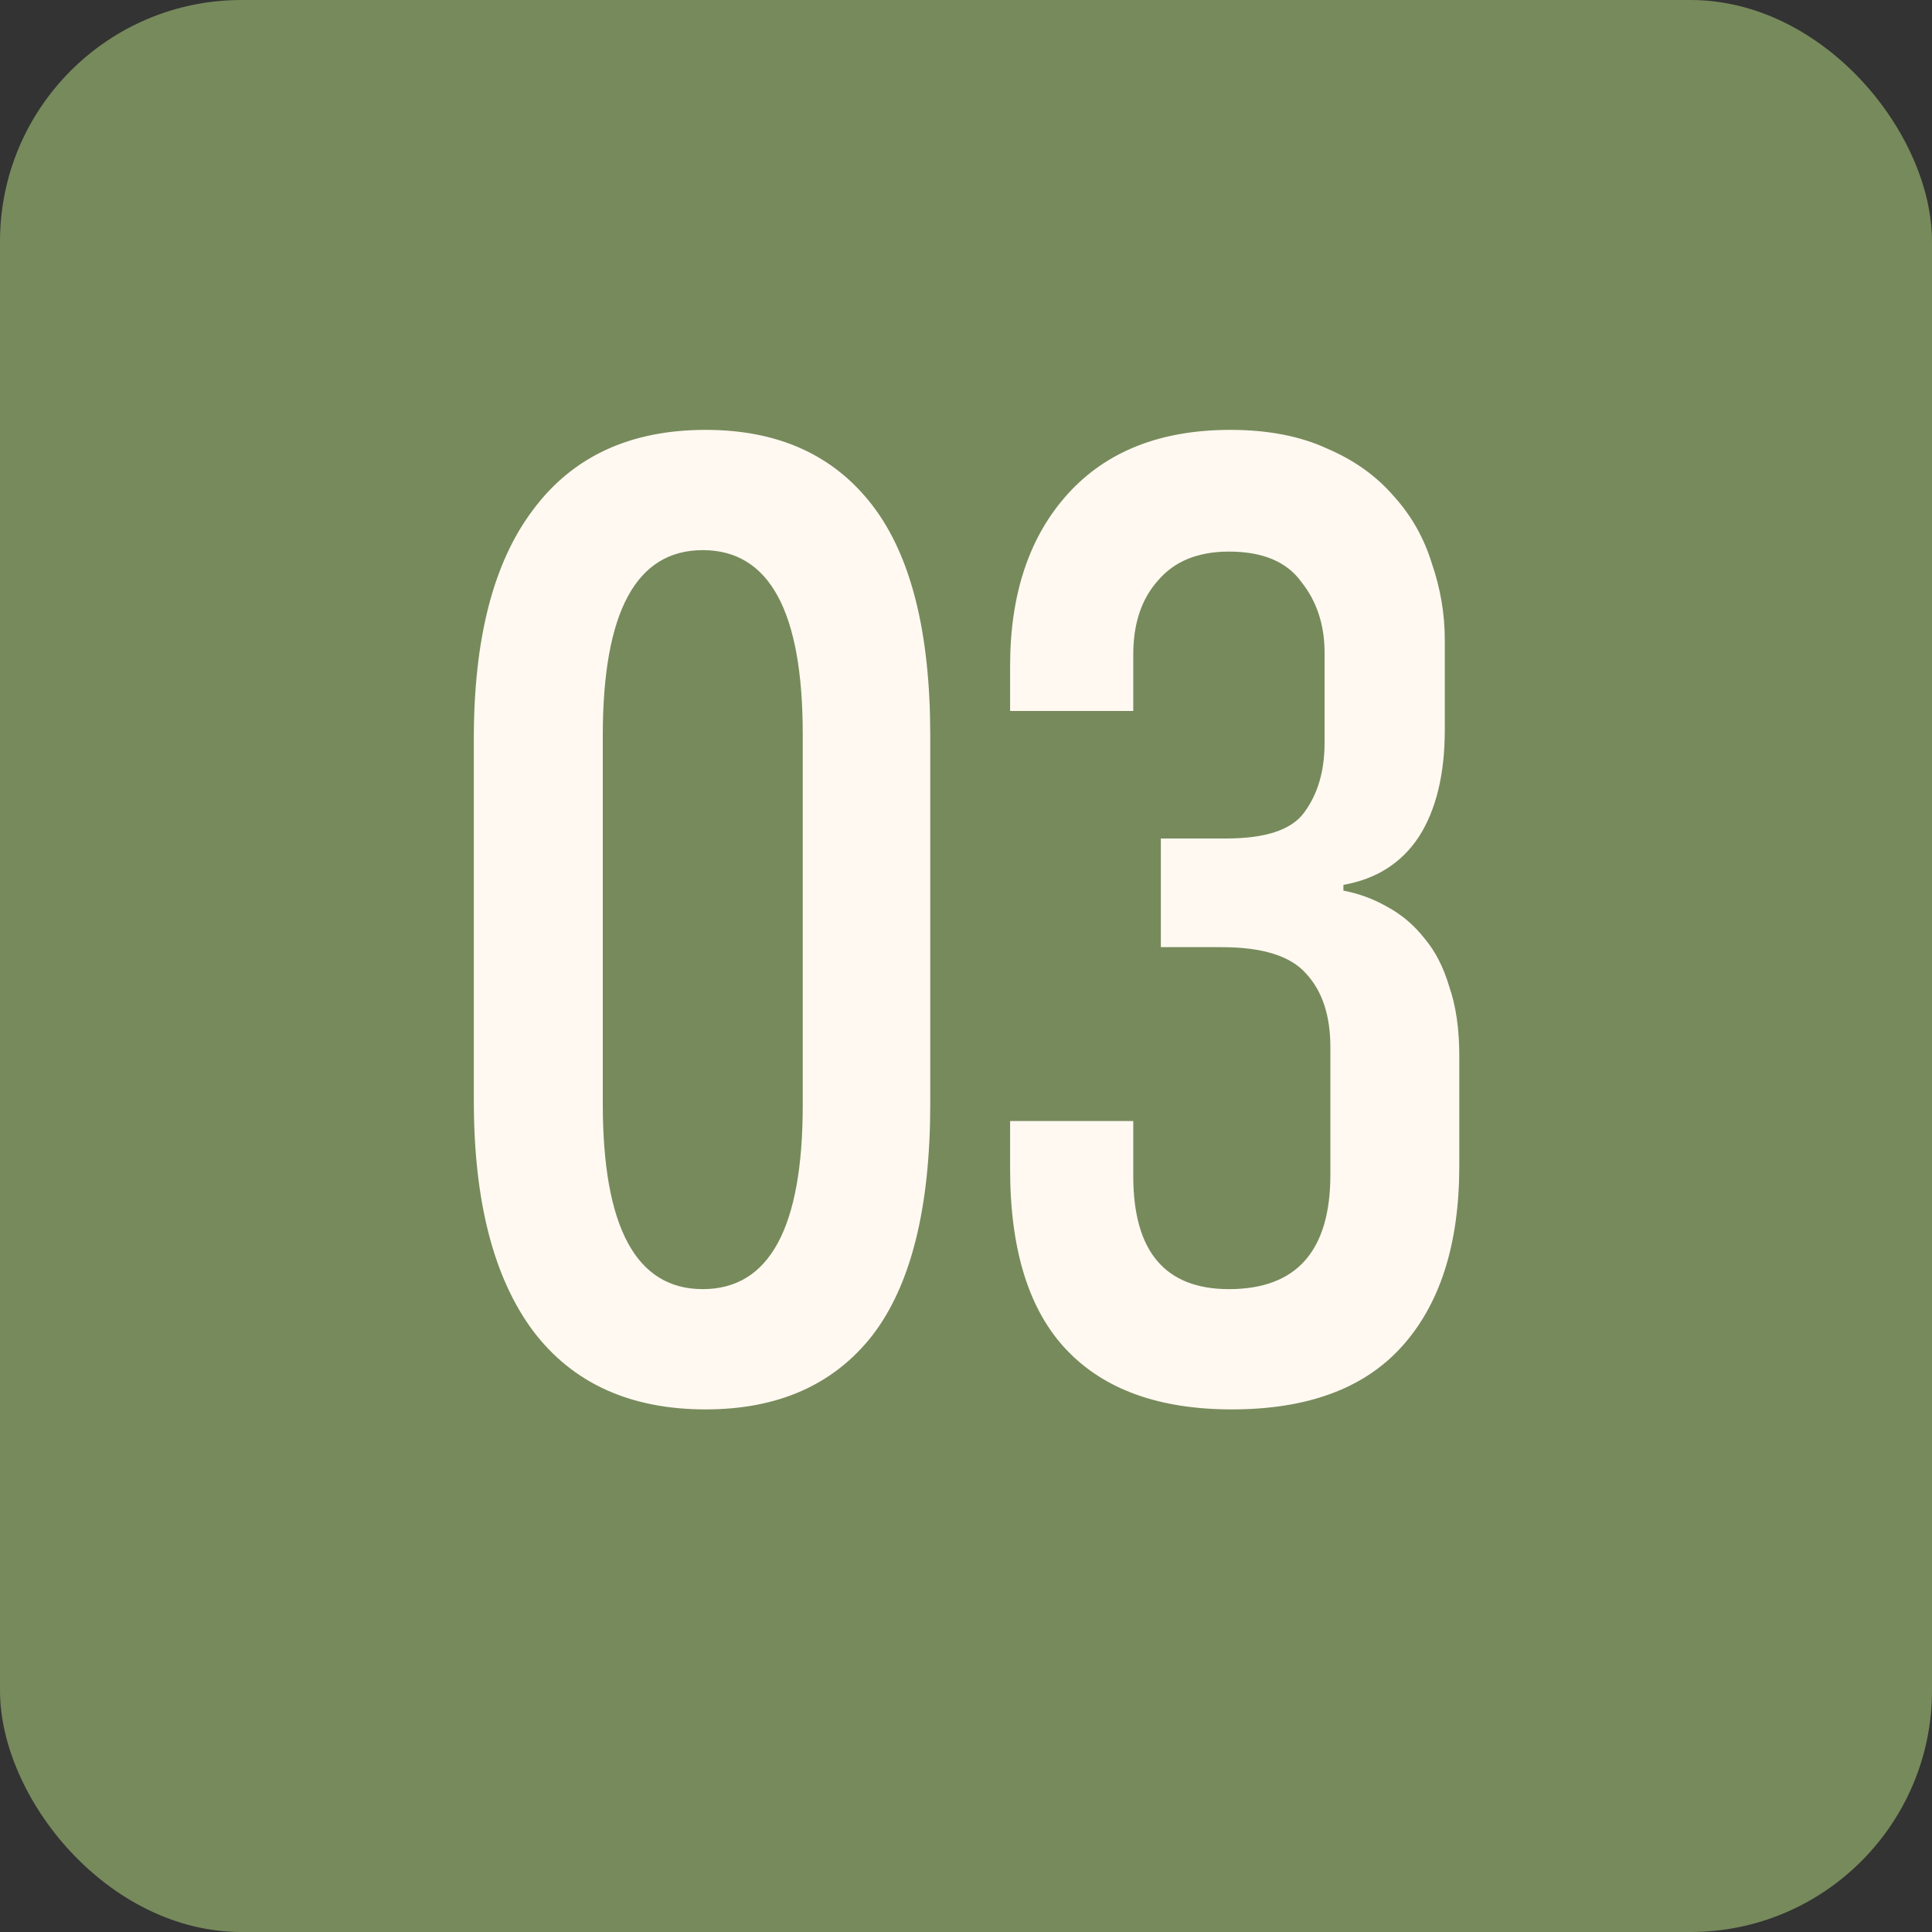<?xml version="1.0" encoding="UTF-8"?> <svg xmlns="http://www.w3.org/2000/svg" width="40" height="40" viewBox="0 0 40 40" fill="none"><rect x="0" y="0" width="40" height="40" fill="#333333" stroke="none"/><rect width="40" height="40" rx="5" fill="#778A5C"></rect><path d="M19.26 22.85C19.26 25.01 18.86 26.61 18.06 27.65C17.26 28.67 16.11 29.18 14.61 29.18C13.05 29.18 11.86 28.64 11.04 27.56C10.22 26.46 9.81 24.87 9.81 22.79V15.29C9.81 13.21 10.22 11.63 11.04 10.55C11.86 9.45 13.05 8.9 14.61 8.9C16.11 8.9 17.26 9.42 18.06 10.46C18.86 11.5 19.26 13.09 19.26 15.23V22.85ZM16.62 15.2C16.62 12.66 15.93 11.39 14.55 11.39C13.17 11.39 12.48 12.67 12.48 15.23V22.85C12.48 25.41 13.17 26.69 14.55 26.69C15.93 26.69 16.62 25.42 16.62 22.88V15.2ZM30.213 24.14C30.213 25.76 29.814 27.01 29.014 27.89C28.233 28.75 27.064 29.18 25.503 29.18C24.003 29.18 22.863 28.77 22.084 27.95C21.303 27.13 20.913 25.88 20.913 24.2V23.21H23.463V24.35C23.463 25.91 24.123 26.69 25.444 26.69C26.843 26.69 27.544 25.9 27.544 24.32V21.68C27.544 21.02 27.373 20.51 27.034 20.15C26.713 19.79 26.134 19.61 25.294 19.61H24.034V17.36H25.384C26.203 17.36 26.744 17.18 27.003 16.82C27.284 16.44 27.424 15.96 27.424 15.38V13.52C27.424 12.94 27.264 12.45 26.944 12.05C26.643 11.63 26.143 11.42 25.444 11.42C24.803 11.42 24.314 11.62 23.974 12.02C23.634 12.4 23.463 12.91 23.463 13.55V14.72H20.913V13.79C20.913 12.29 21.314 11.1 22.113 10.22C22.913 9.34 24.034 8.9 25.474 8.9C26.253 8.9 26.924 9.03 27.483 9.29C28.044 9.53 28.503 9.86 28.863 10.28C29.224 10.68 29.483 11.14 29.643 11.66C29.823 12.18 29.913 12.71 29.913 13.25V15.11C29.913 16.03 29.733 16.77 29.373 17.33C29.014 17.87 28.494 18.2 27.814 18.32V18.44C28.134 18.5 28.433 18.61 28.713 18.77C29.014 18.93 29.273 19.15 29.494 19.43C29.713 19.69 29.884 20.02 30.003 20.42C30.143 20.82 30.213 21.3 30.213 21.86V24.14Z" fill="#FFF9F1"></path></svg> 